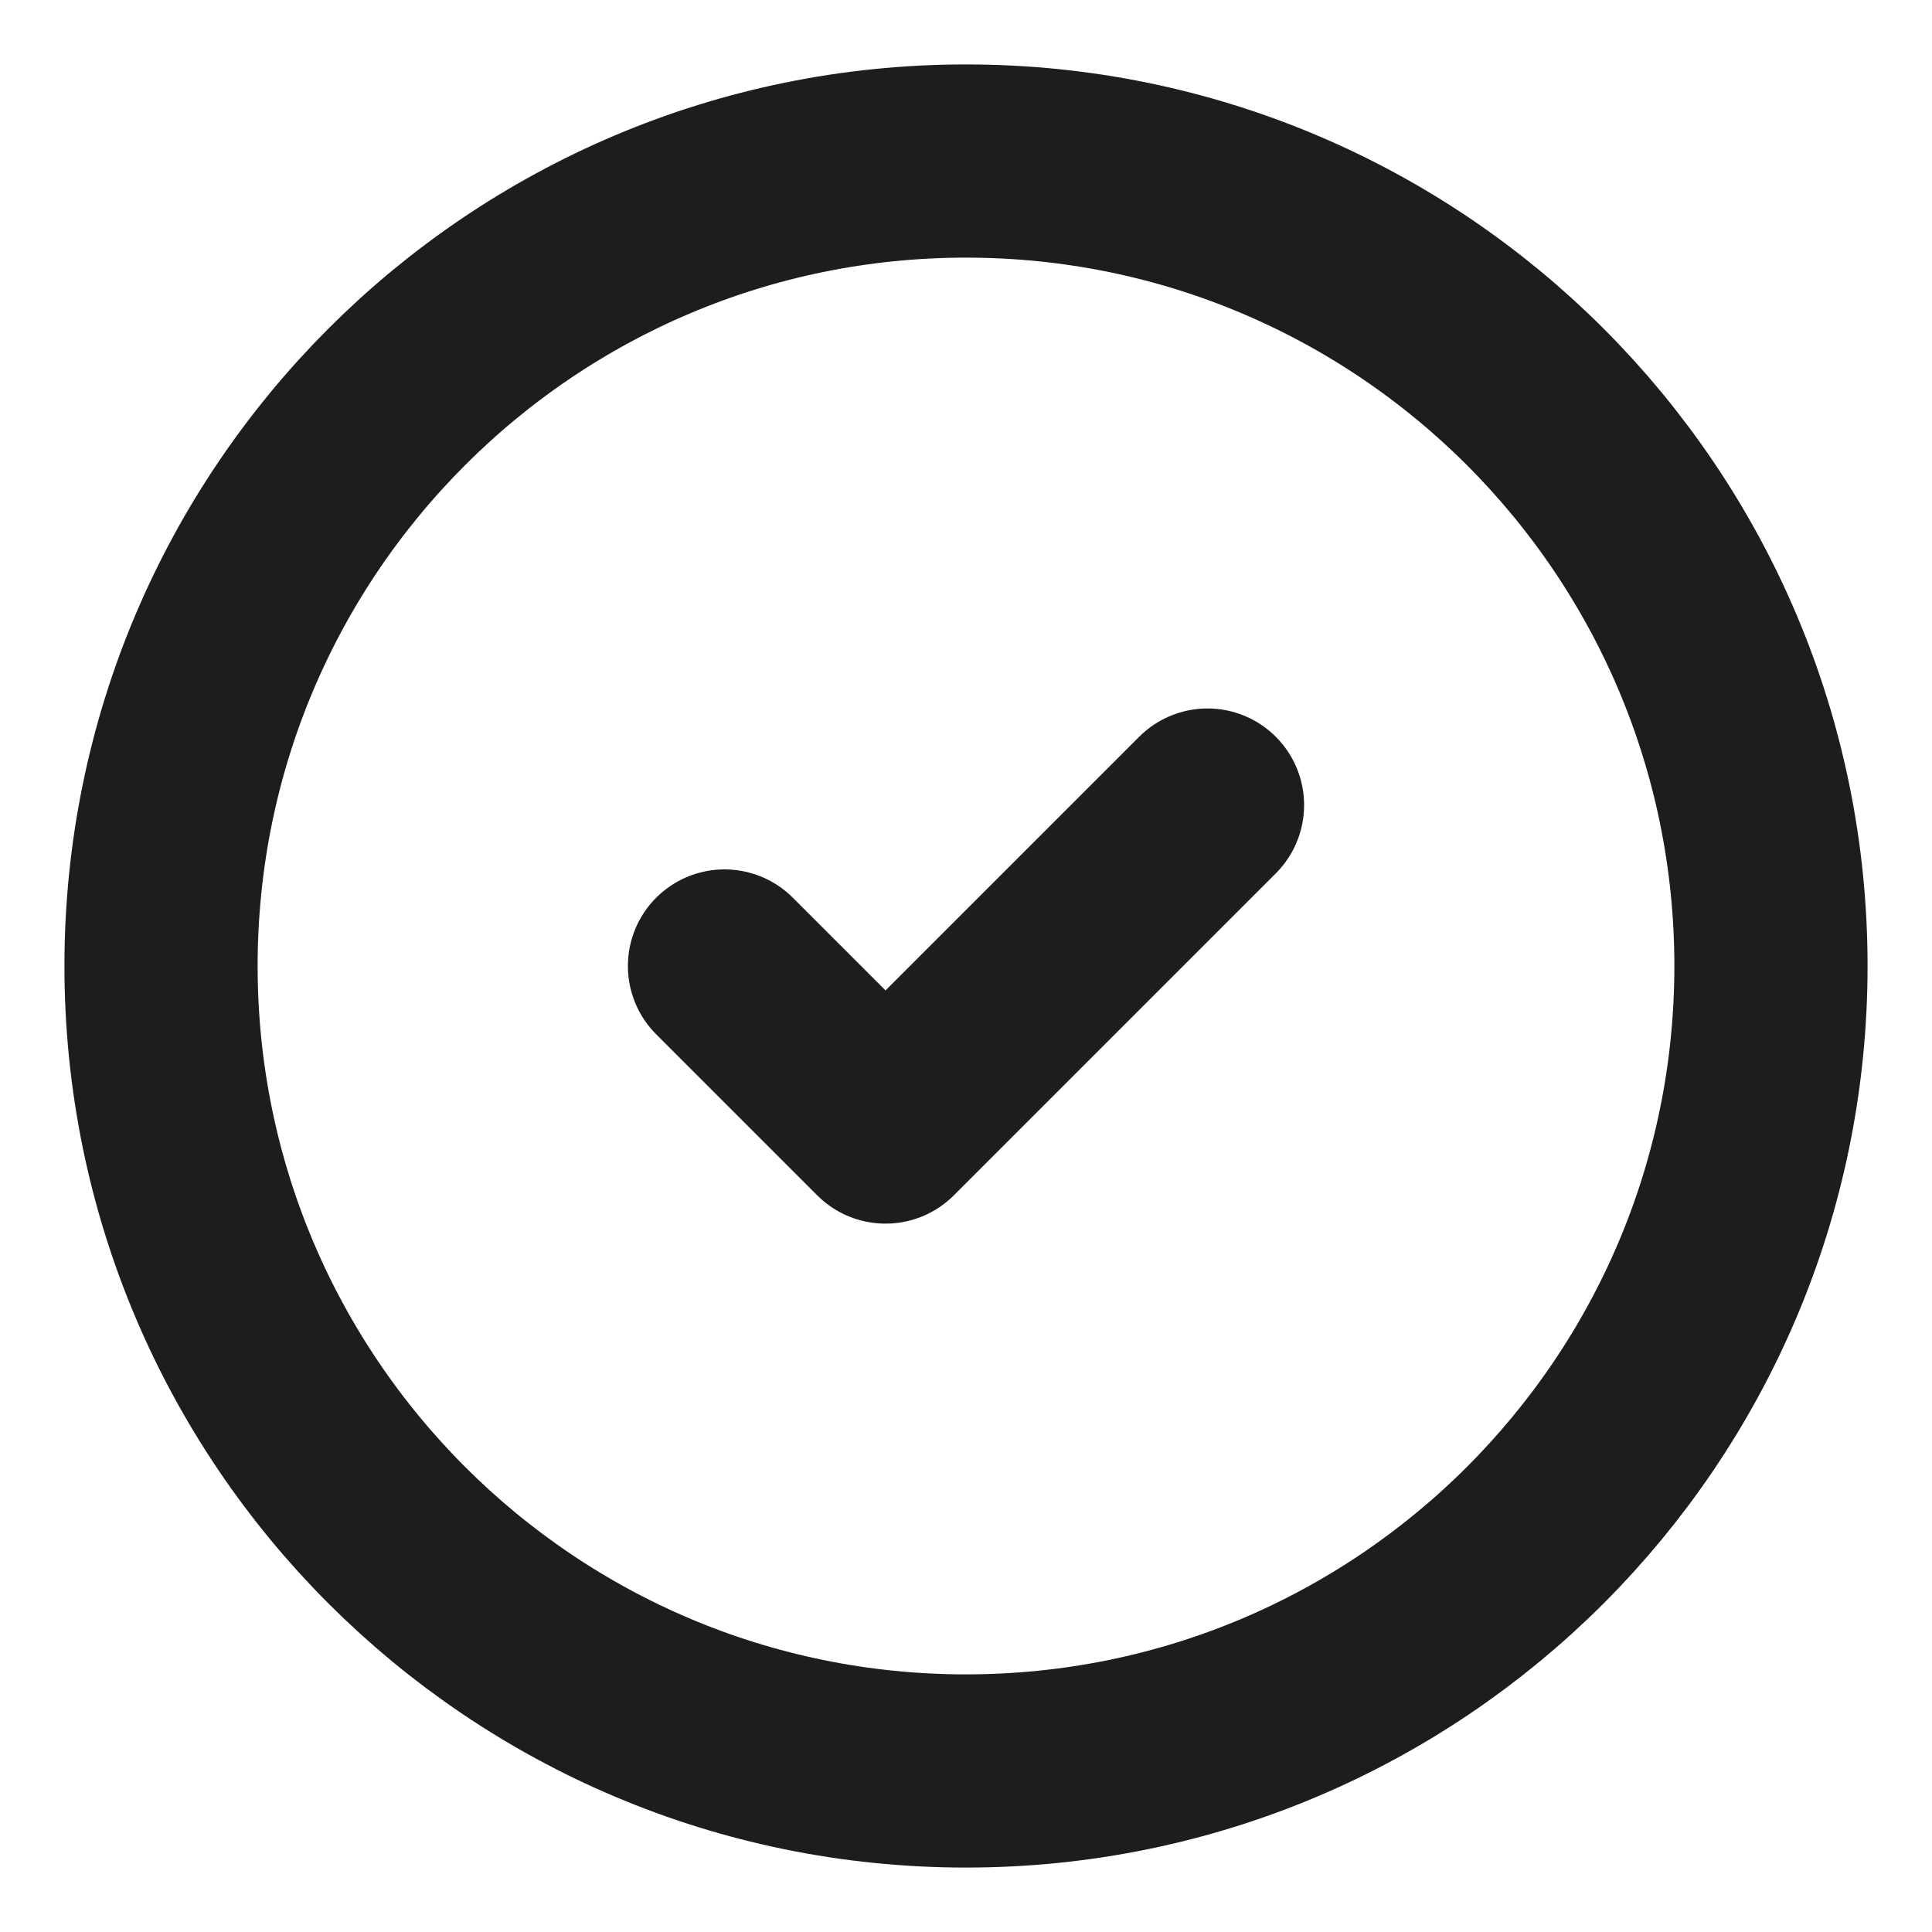 <svg width="20" height="20" viewBox="0 0 20 20" fill="none" xmlns="http://www.w3.org/2000/svg">
<g clip-path="url(#clip0_20_305)">
<path d="M10 18.333C14.602 18.333 18.333 14.603 18.333 10C18.333 5.398 14.602 1.667 10 1.667C5.398 1.667 1.667 5.398 1.667 10C1.667 14.603 5.398 18.333 10 18.333Z" stroke="#1C1D1D" stroke-width="2" stroke-linecap="round" stroke-linejoin="round"/>
<path d="M7.5 10L9.167 11.667L12.5 8.334" stroke="#1C1D1D" stroke-width="2" stroke-linecap="round" stroke-linejoin="round"/>
</g>
<defs>
<clipPath id="clip0_20_305">
<rect width="20" height="20" fill="white"/>
</clipPath>
</defs>
</svg>
